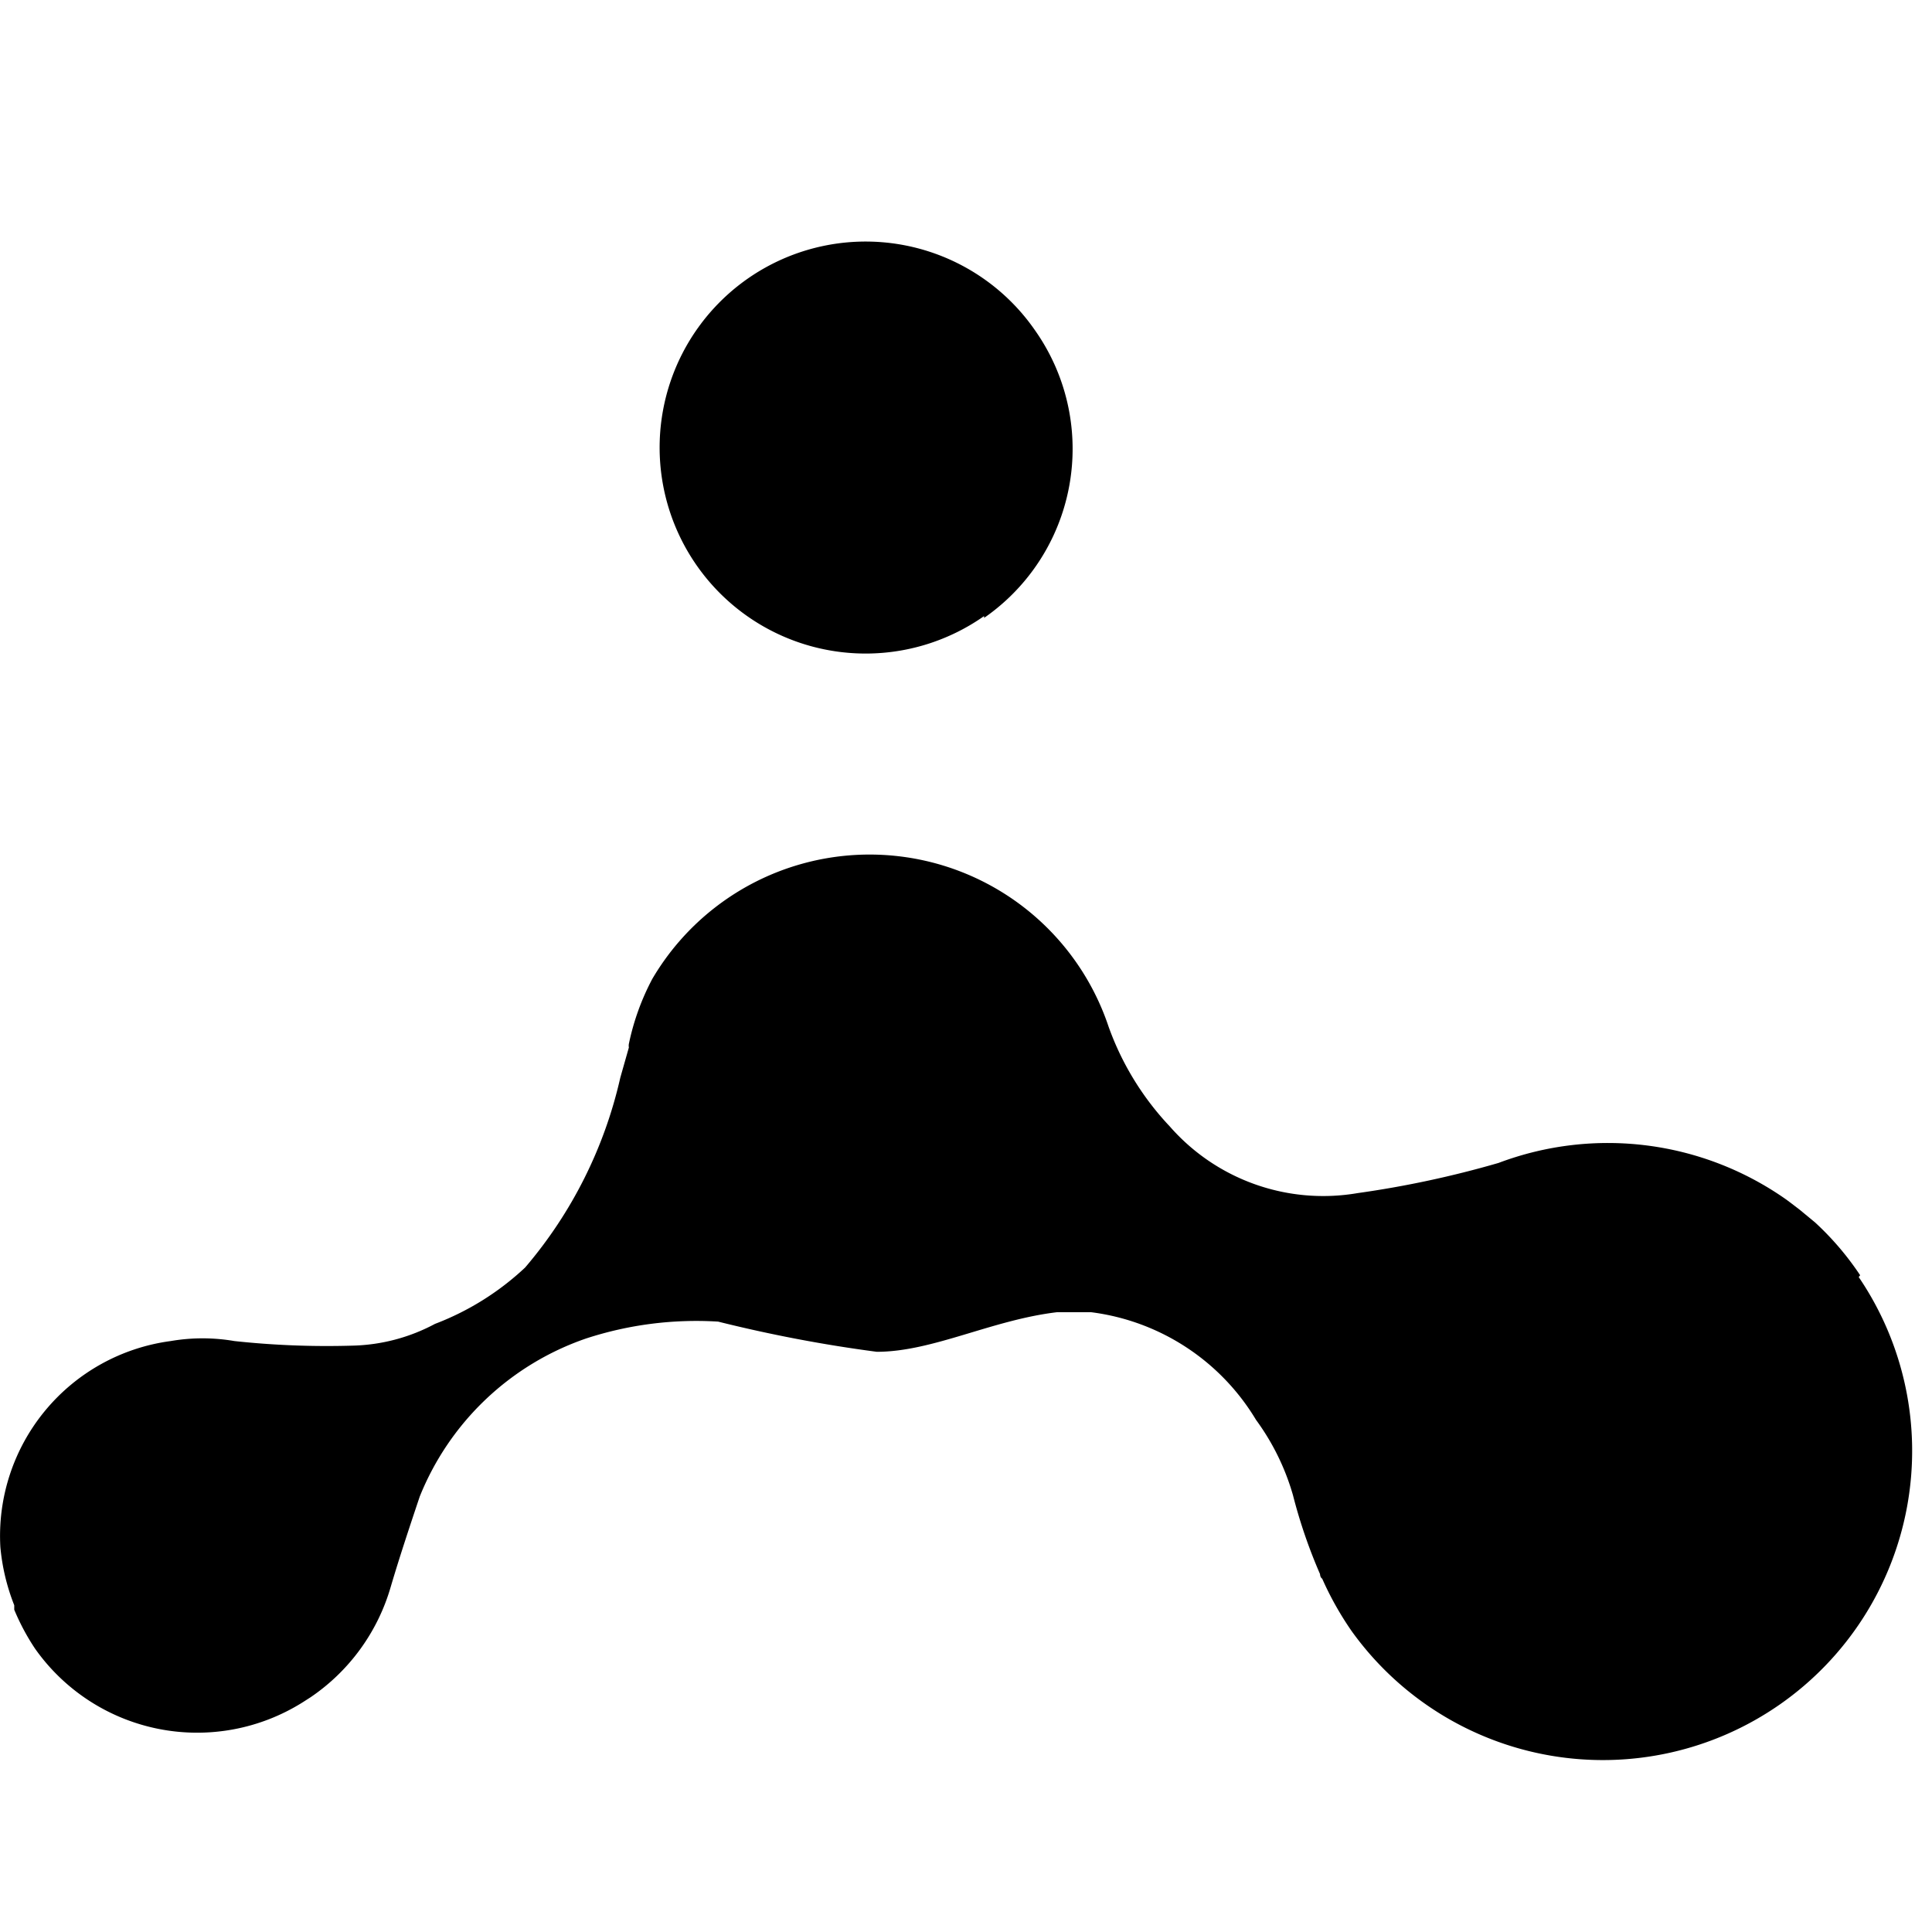 <svg xmlns="http://www.w3.org/2000/svg" width="16" height="16"><path d="M8.15 5.102a1.706 1.706 0 1 1 .426-2.36 1.703 1.703 0 0 1-.426 2.375m7.255 5.444a2.405 2.405 0 0 0-.373-.437l-.127-.105-.068-.052-.04-.03a2.565 2.565 0 0 0-2.387-.306 8.349 8.349 0 0 1-1.168.25 1.688 1.688 0 0 1-1.554-.552 2.36 2.36 0 0 1-.507-.826 2.087 2.087 0 0 0-3.779-.396c-.09.17-.155.35-.194.538a.09.09 0 0 0 0 .03l-.071.25a3.663 3.663 0 0 1-.788 1.572 2.27 2.27 0 0 1-.747.467 1.52 1.52 0 0 1-.683.18 7.12 7.12 0 0 1-.978-.038 1.557 1.557 0 0 0-.527 0 1.628 1.628 0 0 0-1.411 1.706c.015.166.054.328.115.482v.037c.047.113.104.22.172.322a1.643 1.643 0 0 0 2.218.444l.064-.041a1.662 1.662 0 0 0 .664-.915c.075-.254.16-.508.24-.747a2.285 2.285 0 0 1 1.38-1.31 2.942 2.942 0 0 1 1.091-.139c.433.108.872.192 1.314.25.463 0 .952-.264 1.494-.328h.28a1.867 1.867 0 0 1 1.367.892c.138.188.242.4.306.624a4.3 4.3 0 0 0 .224.653s0 .027.018.038c.067.152.149.297.243.433a2.561 2.561 0 0 0 4.2-2.931" fill-rule="evenodd"/></svg>